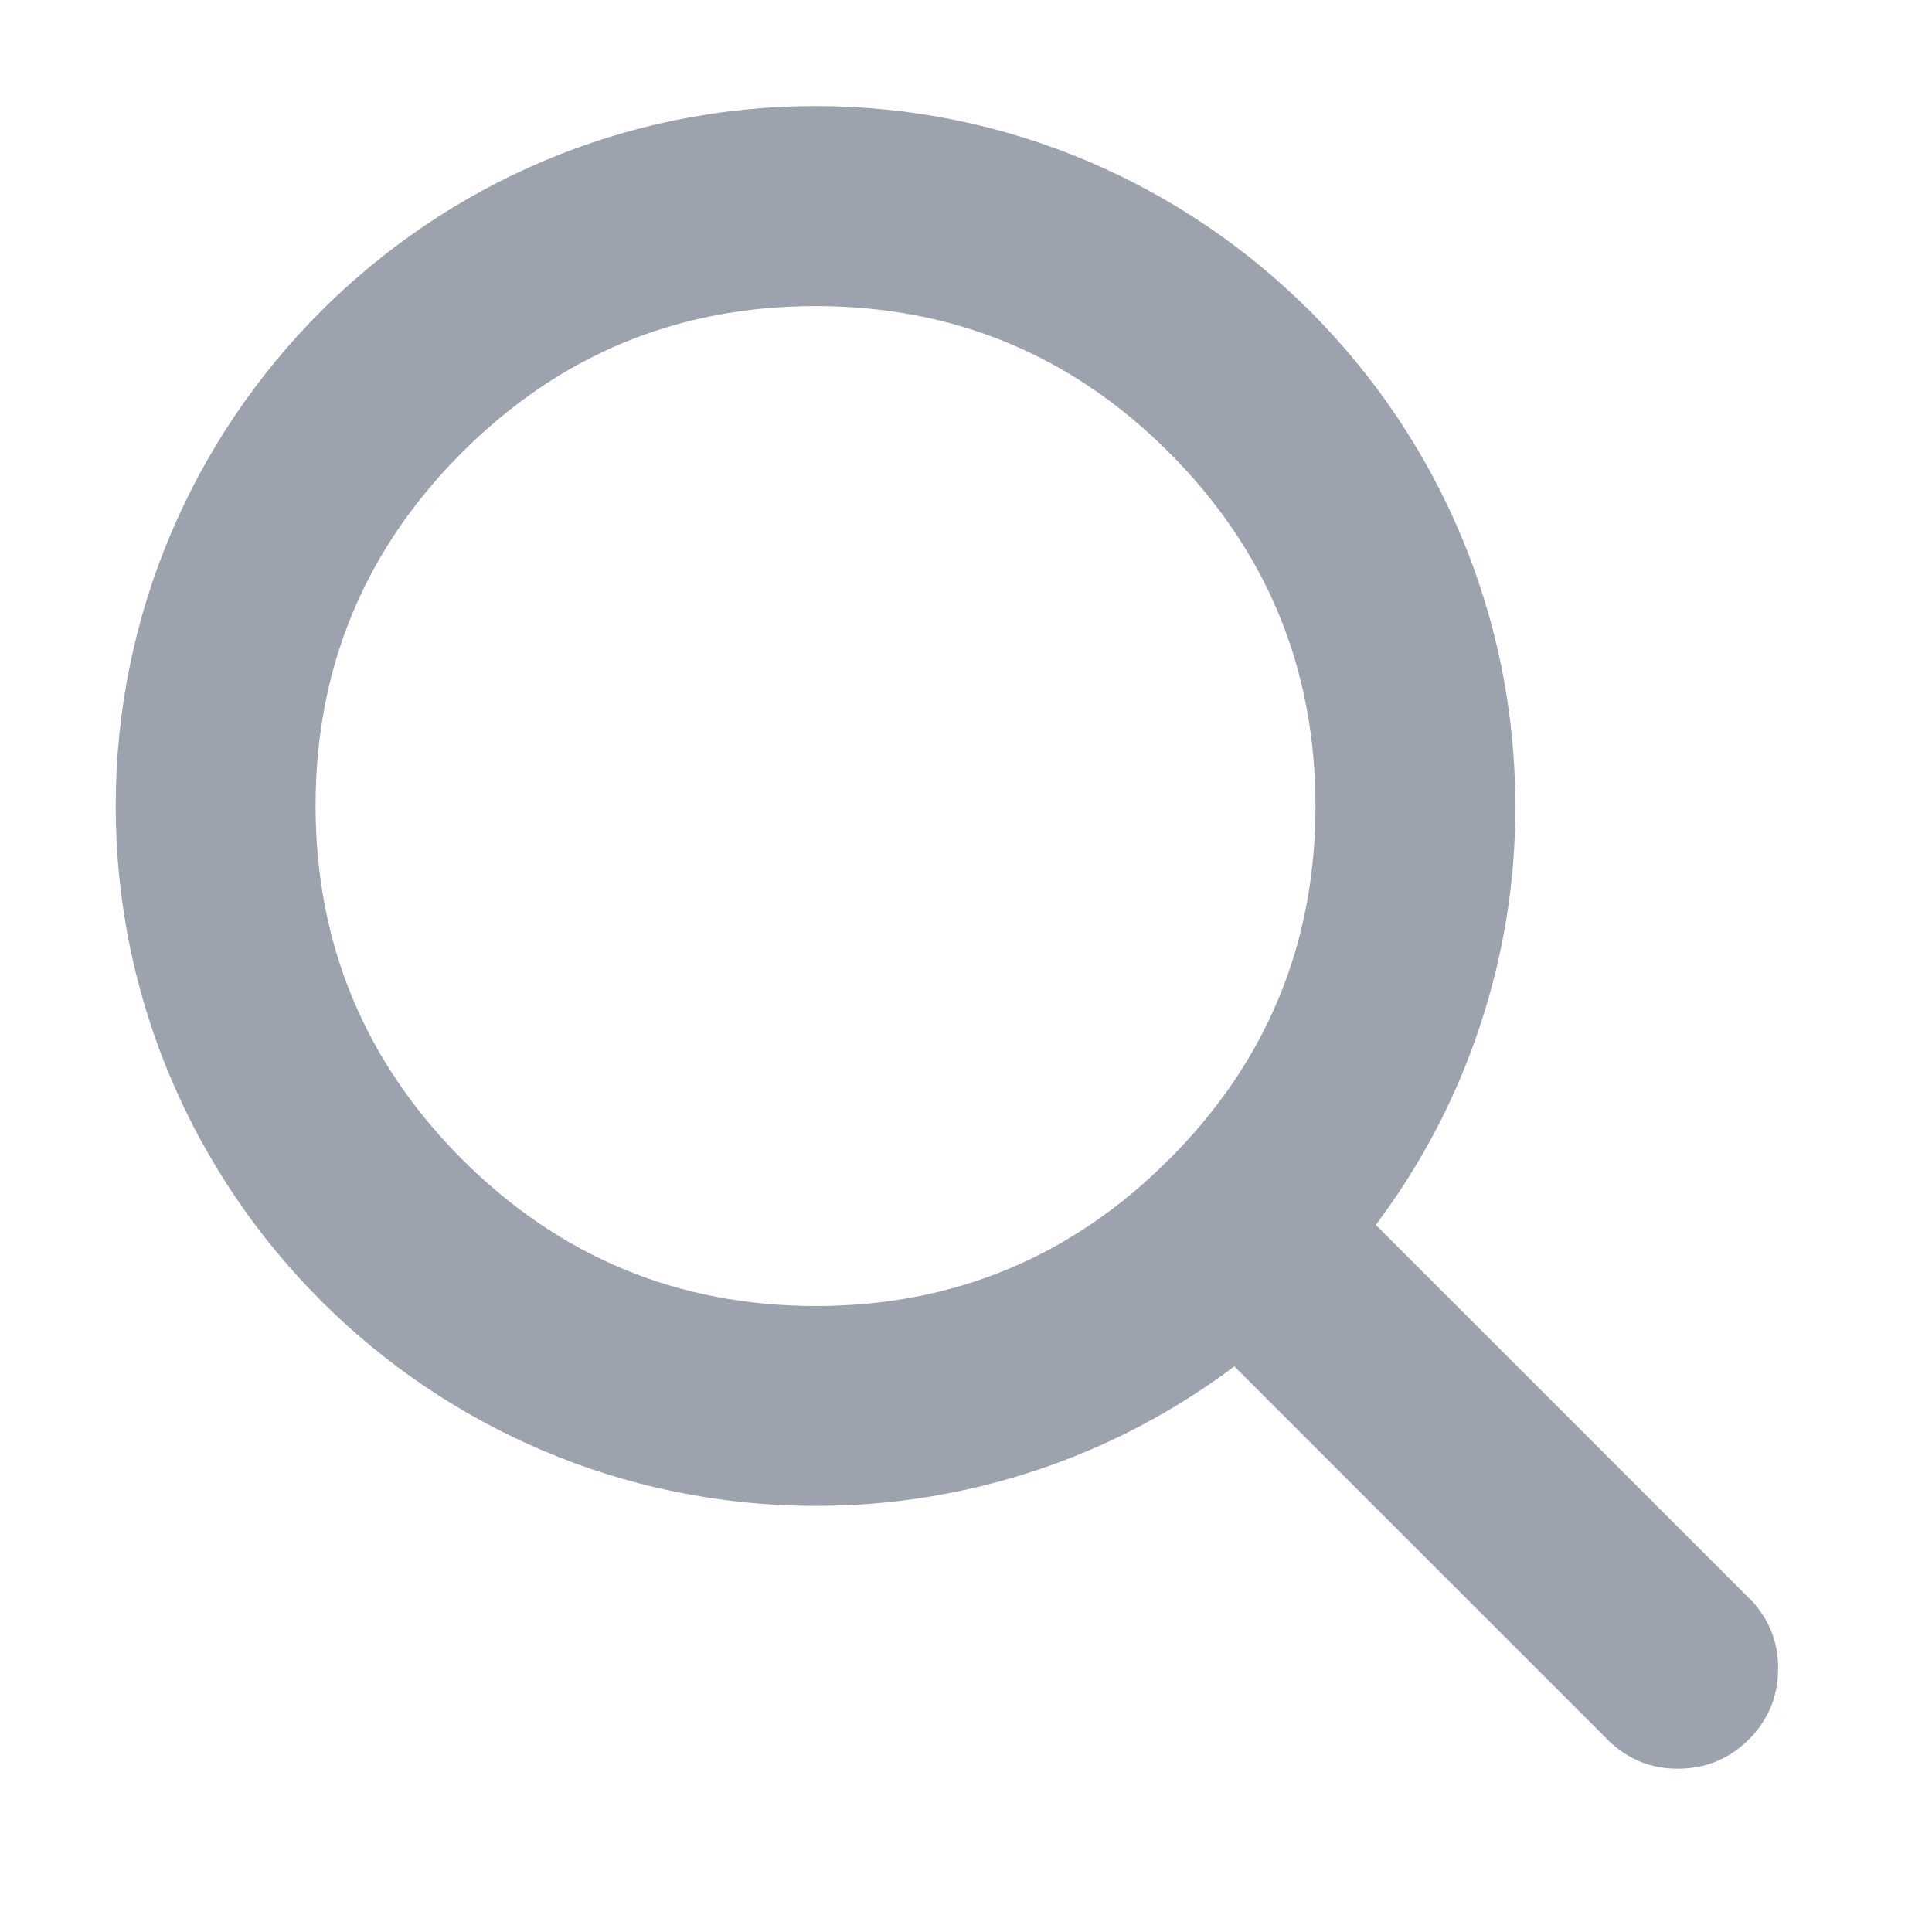 <svg width="9" height="9" viewBox="0 0 9 9" fill="none" xmlns="http://www.w3.org/2000/svg">
<path d="M8.165 7.462L6.409 5.706C6.62 5.425 6.782 5.117 6.893 4.783C7.004 4.45 7.06 4.107 7.059 3.755C7.059 1.957 5.597 0.494 3.799 0.494C2.001 0.494 0.539 1.957 0.539 3.755C0.539 5.552 2.001 7.015 3.799 7.015C4.151 7.015 4.494 6.96 4.828 6.849C5.161 6.738 5.469 6.576 5.75 6.365L7.506 8.121C7.598 8.203 7.706 8.243 7.83 8.239C7.954 8.236 8.059 8.19 8.147 8.103C8.234 8.015 8.28 7.91 8.283 7.786C8.287 7.662 8.247 7.554 8.165 7.462ZM1.47 3.755C1.47 3.112 1.697 2.563 2.152 2.108C2.607 1.653 3.156 1.426 3.799 1.426C4.442 1.426 4.991 1.653 5.446 2.108C5.9 2.563 6.128 3.112 6.128 3.755C6.128 4.398 5.9 4.947 5.446 5.401C4.991 5.856 4.442 6.084 3.799 6.084C3.156 6.083 2.608 5.855 2.153 5.401C1.699 4.946 1.471 4.397 1.47 3.755Z" fill="#9CA3AF"/>
</svg>
